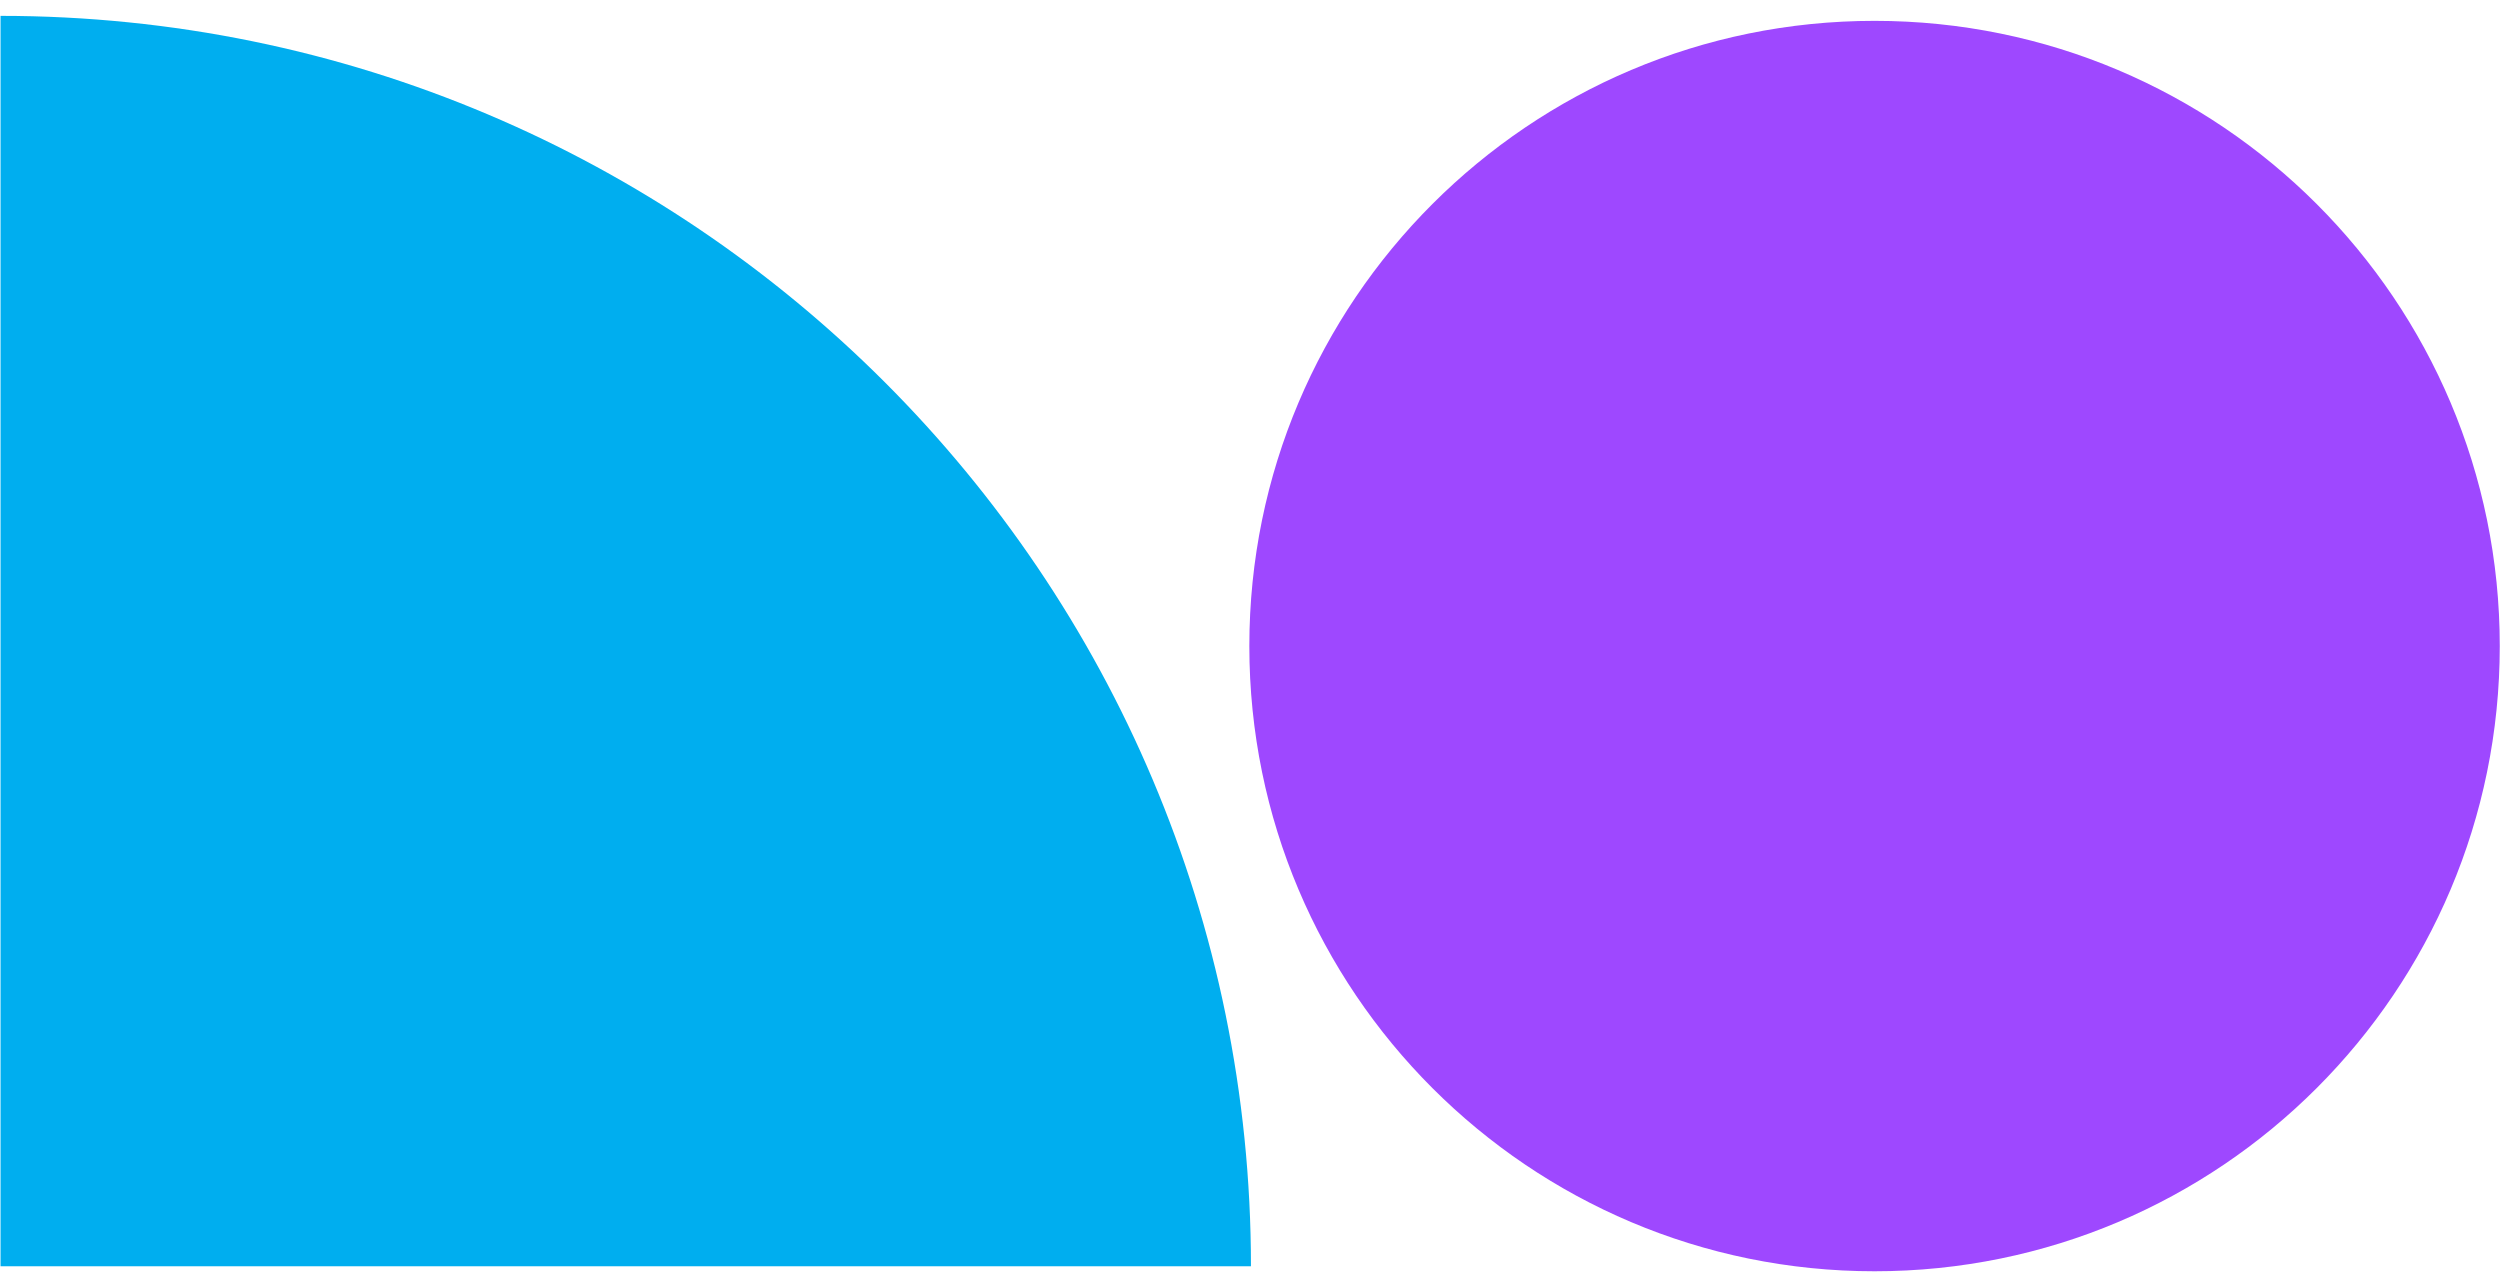 <svg xmlns="http://www.w3.org/2000/svg" width="144" height="74" viewBox="0 0 144 74" fill="none"><path d="M0.031 72.938L72.055 72.938C72.055 33.162 39.808 0.914 0.031 0.914L0.031 72.938Z" fill="#00AEEF"></path><path d="M107.974 73.225C127.863 73.225 143.986 57.102 143.986 37.213C143.986 17.324 127.863 1.201 107.974 1.201C88.085 1.201 71.962 17.324 71.962 37.213C71.962 57.102 88.085 73.225 107.974 73.225Z" fill="#9E48FF"></path></svg>
